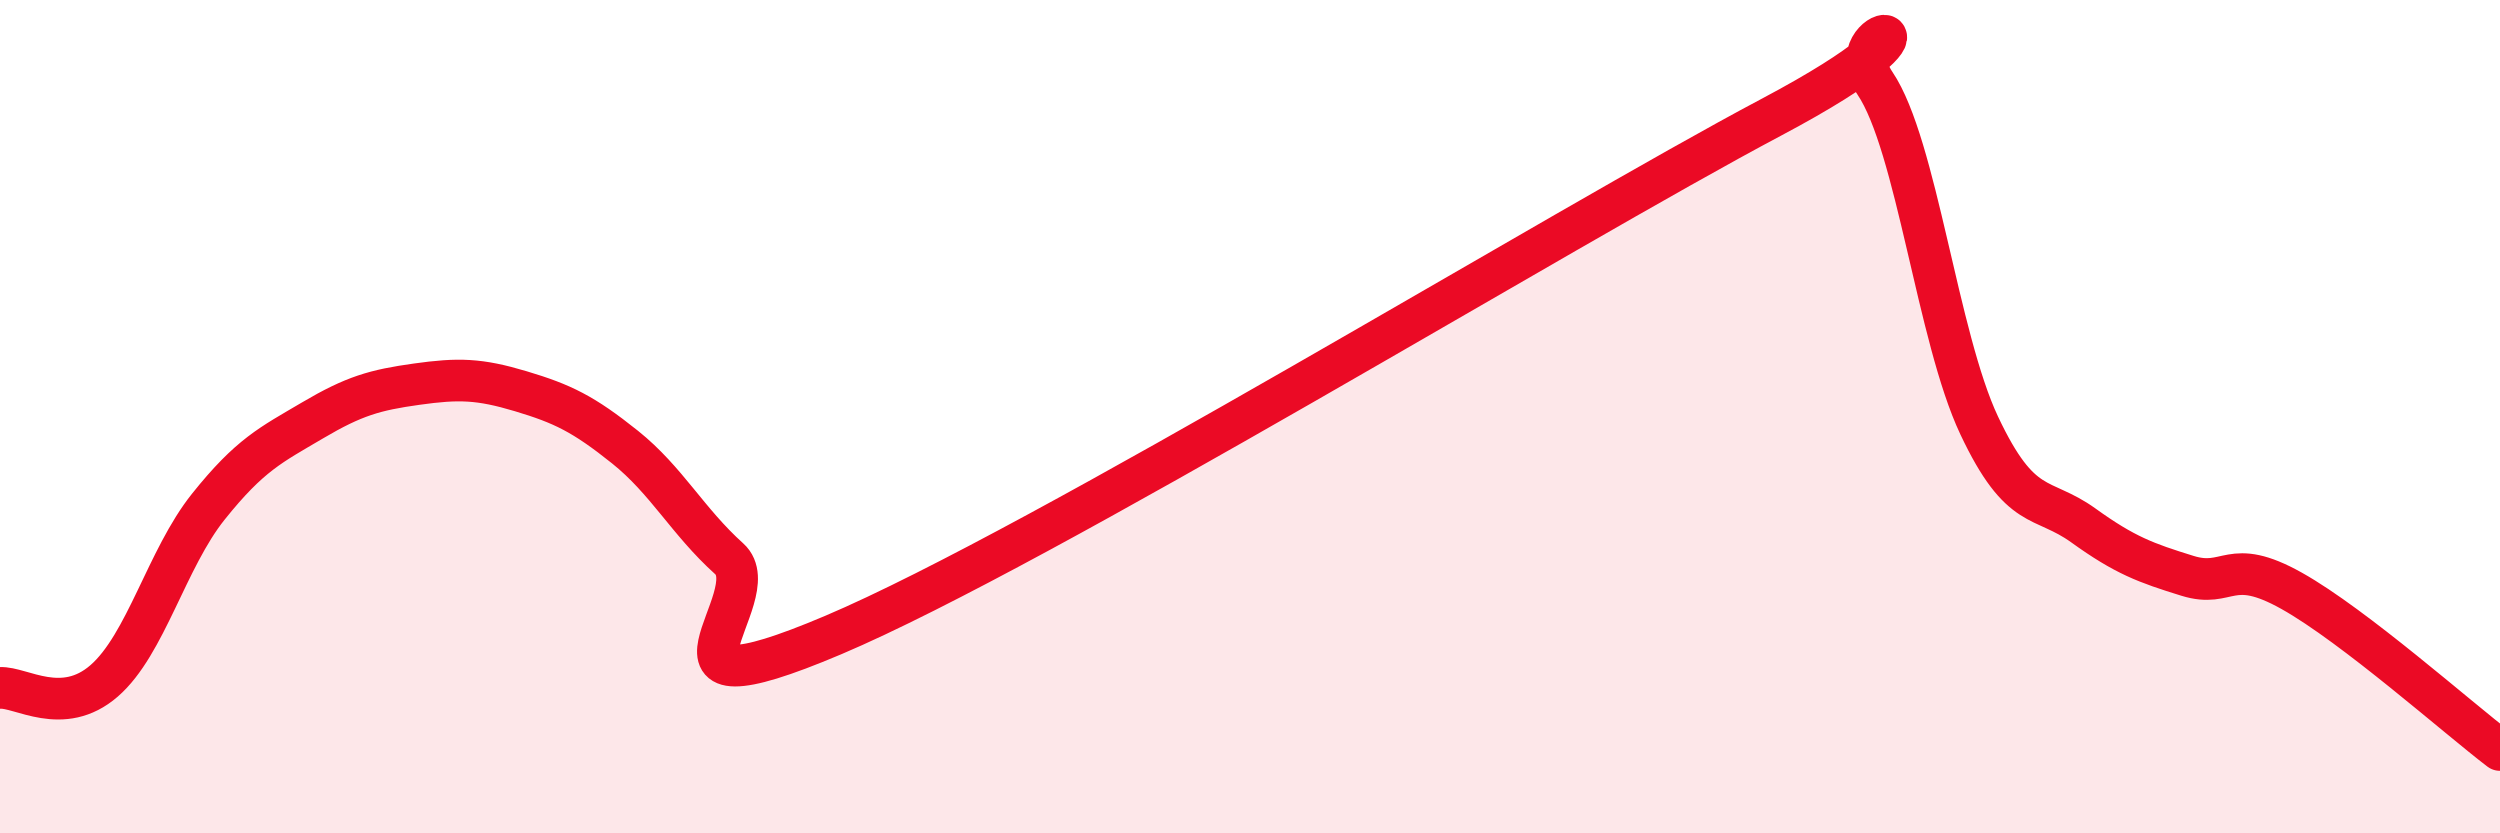 
    <svg width="60" height="20" viewBox="0 0 60 20" xmlns="http://www.w3.org/2000/svg">
      <path
        d="M 0,16.51 C 0.5,16.48 1.5,17.21 2.5,16.34 C 3.5,15.47 4,13.41 5,12.16 C 6,10.91 6.5,10.68 7.5,10.09 C 8.5,9.5 9,9.36 10,9.22 C 11,9.08 11.5,9.09 12.5,9.39 C 13.5,9.69 14,9.93 15,10.73 C 16,11.53 16.5,12.51 17.5,13.41 C 18.5,14.31 15,17.36 20,15.24 C 25,13.12 37.5,5.47 42.5,2.82 C 47.5,0.17 44,0.52 45,2 C 46,3.48 46.5,8.09 47.5,10.21 C 48.5,12.33 49,11.89 50,12.61 C 51,13.33 51.5,13.51 52.5,13.82 C 53.5,14.13 53.5,13.34 55,14.18 C 56.5,15.02 59,17.24 60,18L60 20L0 20Z"
        fill="#EB0A25"
        opacity="0.1"
        stroke-linecap="round"
        stroke-linejoin="round"
      />
      <path
        d="M 0,16.51 C 0.5,16.48 1.5,17.21 2.5,16.34 C 3.5,15.47 4,13.41 5,12.16 C 6,10.91 6.5,10.68 7.5,10.09 C 8.5,9.5 9,9.36 10,9.22 C 11,9.08 11.5,9.09 12.5,9.39 C 13.5,9.69 14,9.93 15,10.73 C 16,11.53 16.5,12.51 17.5,13.41 C 18.5,14.31 15,17.36 20,15.24 C 25,13.12 37.5,5.47 42.5,2.82 C 47.5,0.17 44,0.52 45,2 C 46,3.48 46.5,8.09 47.5,10.21 C 48.5,12.33 49,11.89 50,12.61 C 51,13.33 51.5,13.51 52.5,13.82 C 53.5,14.13 53.5,13.34 55,14.18 C 56.5,15.02 59,17.24 60,18"
        stroke="#EB0A25"
        stroke-width="1"
        fill="none"
        stroke-linecap="round"
        stroke-linejoin="round"
      />
    </svg>
  